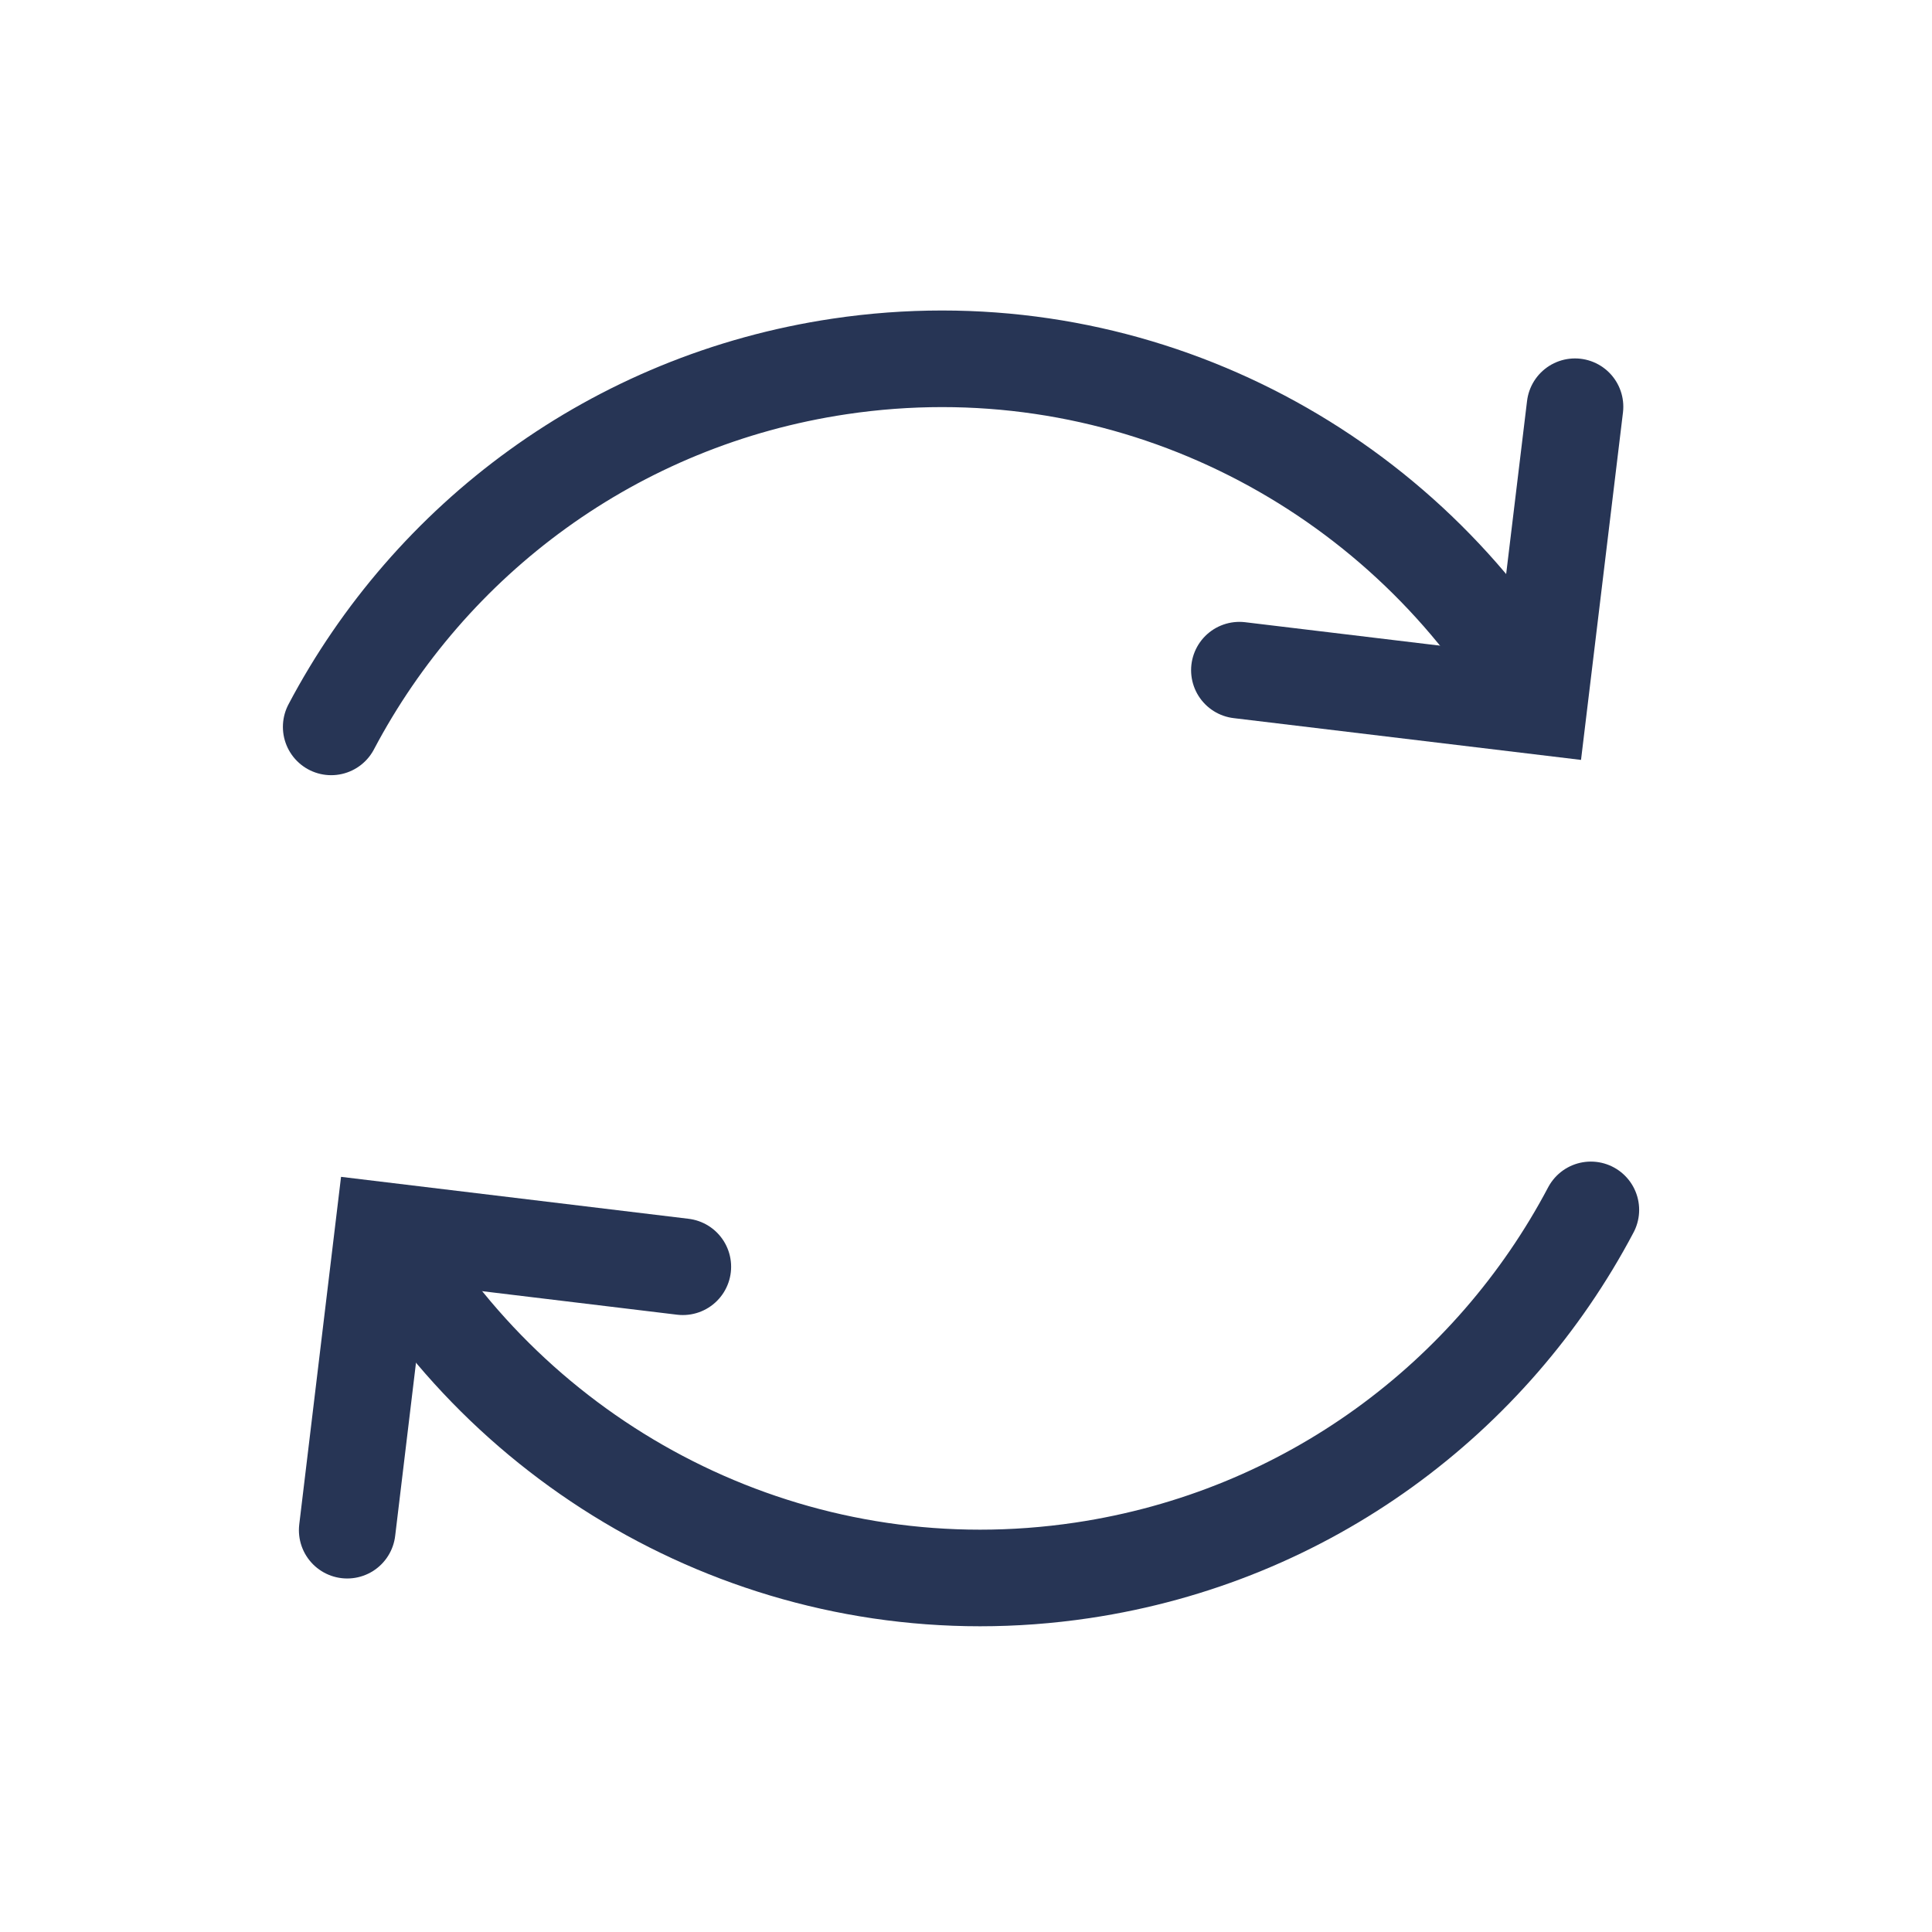 <?xml version="1.0" encoding="UTF-8"?>
<svg xmlns="http://www.w3.org/2000/svg" width="140" height="140" viewBox="0 0 140 140" fill="none">
  <path d="M110.1 48.743C99.74 32.873 80.81 23.573 60.84 26.553C44.49 28.993 31.17 39.093 24 52.673" stroke="#273555" stroke-width="7" stroke-miterlimit="10" stroke-linecap="round"></path>
  <path d="M114.131 29.473L111.511 51.173L89.811 48.563" stroke="#273555" stroke-width="7" stroke-miterlimit="10" stroke-linecap="round"></path>
  <path d="M29.189 91.603C39.539 107.473 58.48 116.773 78.439 113.793C94.79 111.353 108.109 101.253 115.279 87.673" stroke="#273555" stroke-width="7" stroke-miterlimit="10" stroke-linecap="round"></path>
  <path d="M25.16 110.883L27.77 89.173L49.48 91.793" stroke="#273555" stroke-width="7" stroke-miterlimit="10" stroke-linecap="round"></path>
</svg>
